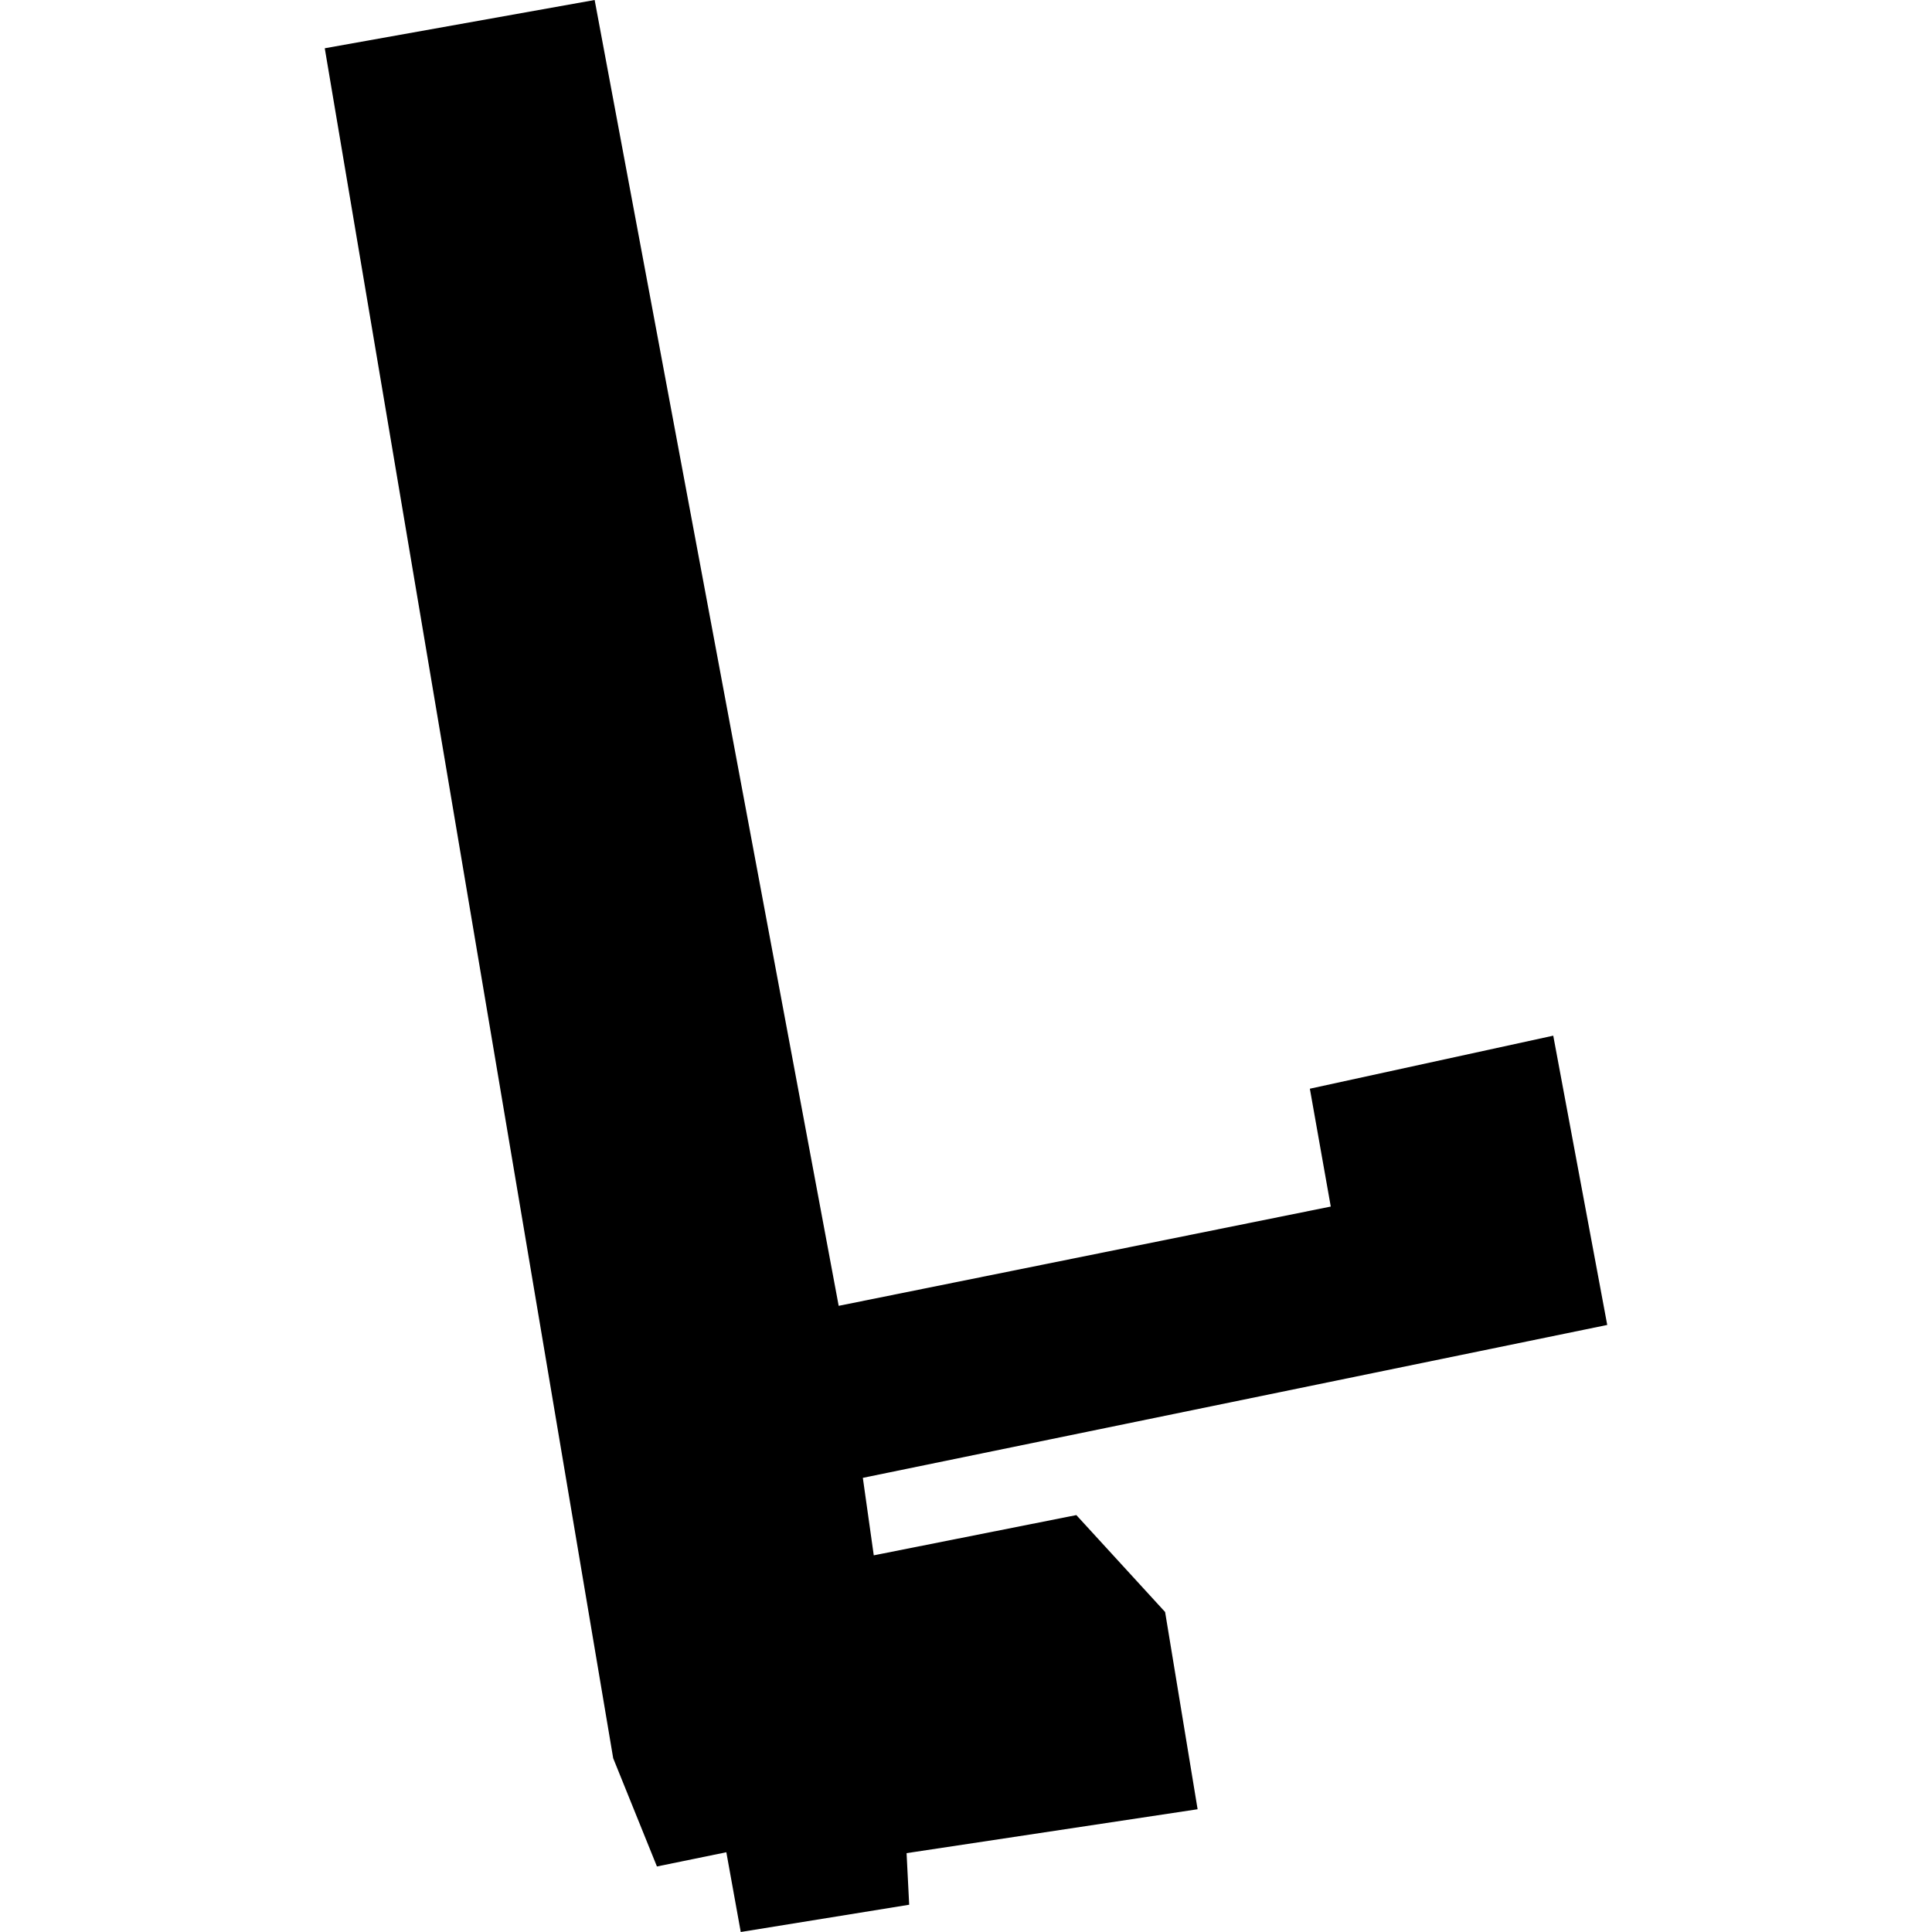 <?xml version="1.0" encoding="utf-8" standalone="no"?>
<!DOCTYPE svg PUBLIC "-//W3C//DTD SVG 1.1//EN"
  "http://www.w3.org/Graphics/SVG/1.1/DTD/svg11.dtd">
<!-- Created with matplotlib (https://matplotlib.org/) -->
<svg height="288pt" version="1.1" viewBox="0 0 288 288" width="288pt" xmlns="http://www.w3.org/2000/svg" xmlns:xlink="http://www.w3.org/1999/xlink">
 <defs>
  <style type="text/css">
*{stroke-linecap:butt;stroke-linejoin:round;}
  </style>
 </defs>
 <g id="figure_1">
  <g id="patch_1">
   <path d="M 0 288 
L 288 288 
L 288 0 
L 0 0 
z
" style="fill:none;opacity:0;"/>
  </g>
  <g id="axes_1">
   <g id="PatchCollection_1">
    <path clip-path="url(#p42318135fa)" d="M 48.412 7.195 
L 88.644 0 
L 125.021 194.658 
L 198.375 179.859 
L 195.258 162.293 
L 231.54 154.387 
L 239.588 197.508 
L 128.622 220.3 
L 130.251 231.85 
L 160.449 225.852 
L 173.681 240.298 
L 178.526 269.701 
L 135.142 276.246 
L 135.53 283.935 
L 110.422 288 
L 108.273 276.112 
L 97.928 278.232 
L 91.408 262.097 
L 48.412 7.195 
"/>
   </g>
  </g>
 </g>
 <defs>
  <clipPath id="p42318135fa">
   <rect height="288" width="191.176" x="48.412" y="0"/>
  </clipPath>
 </defs>
</svg>
